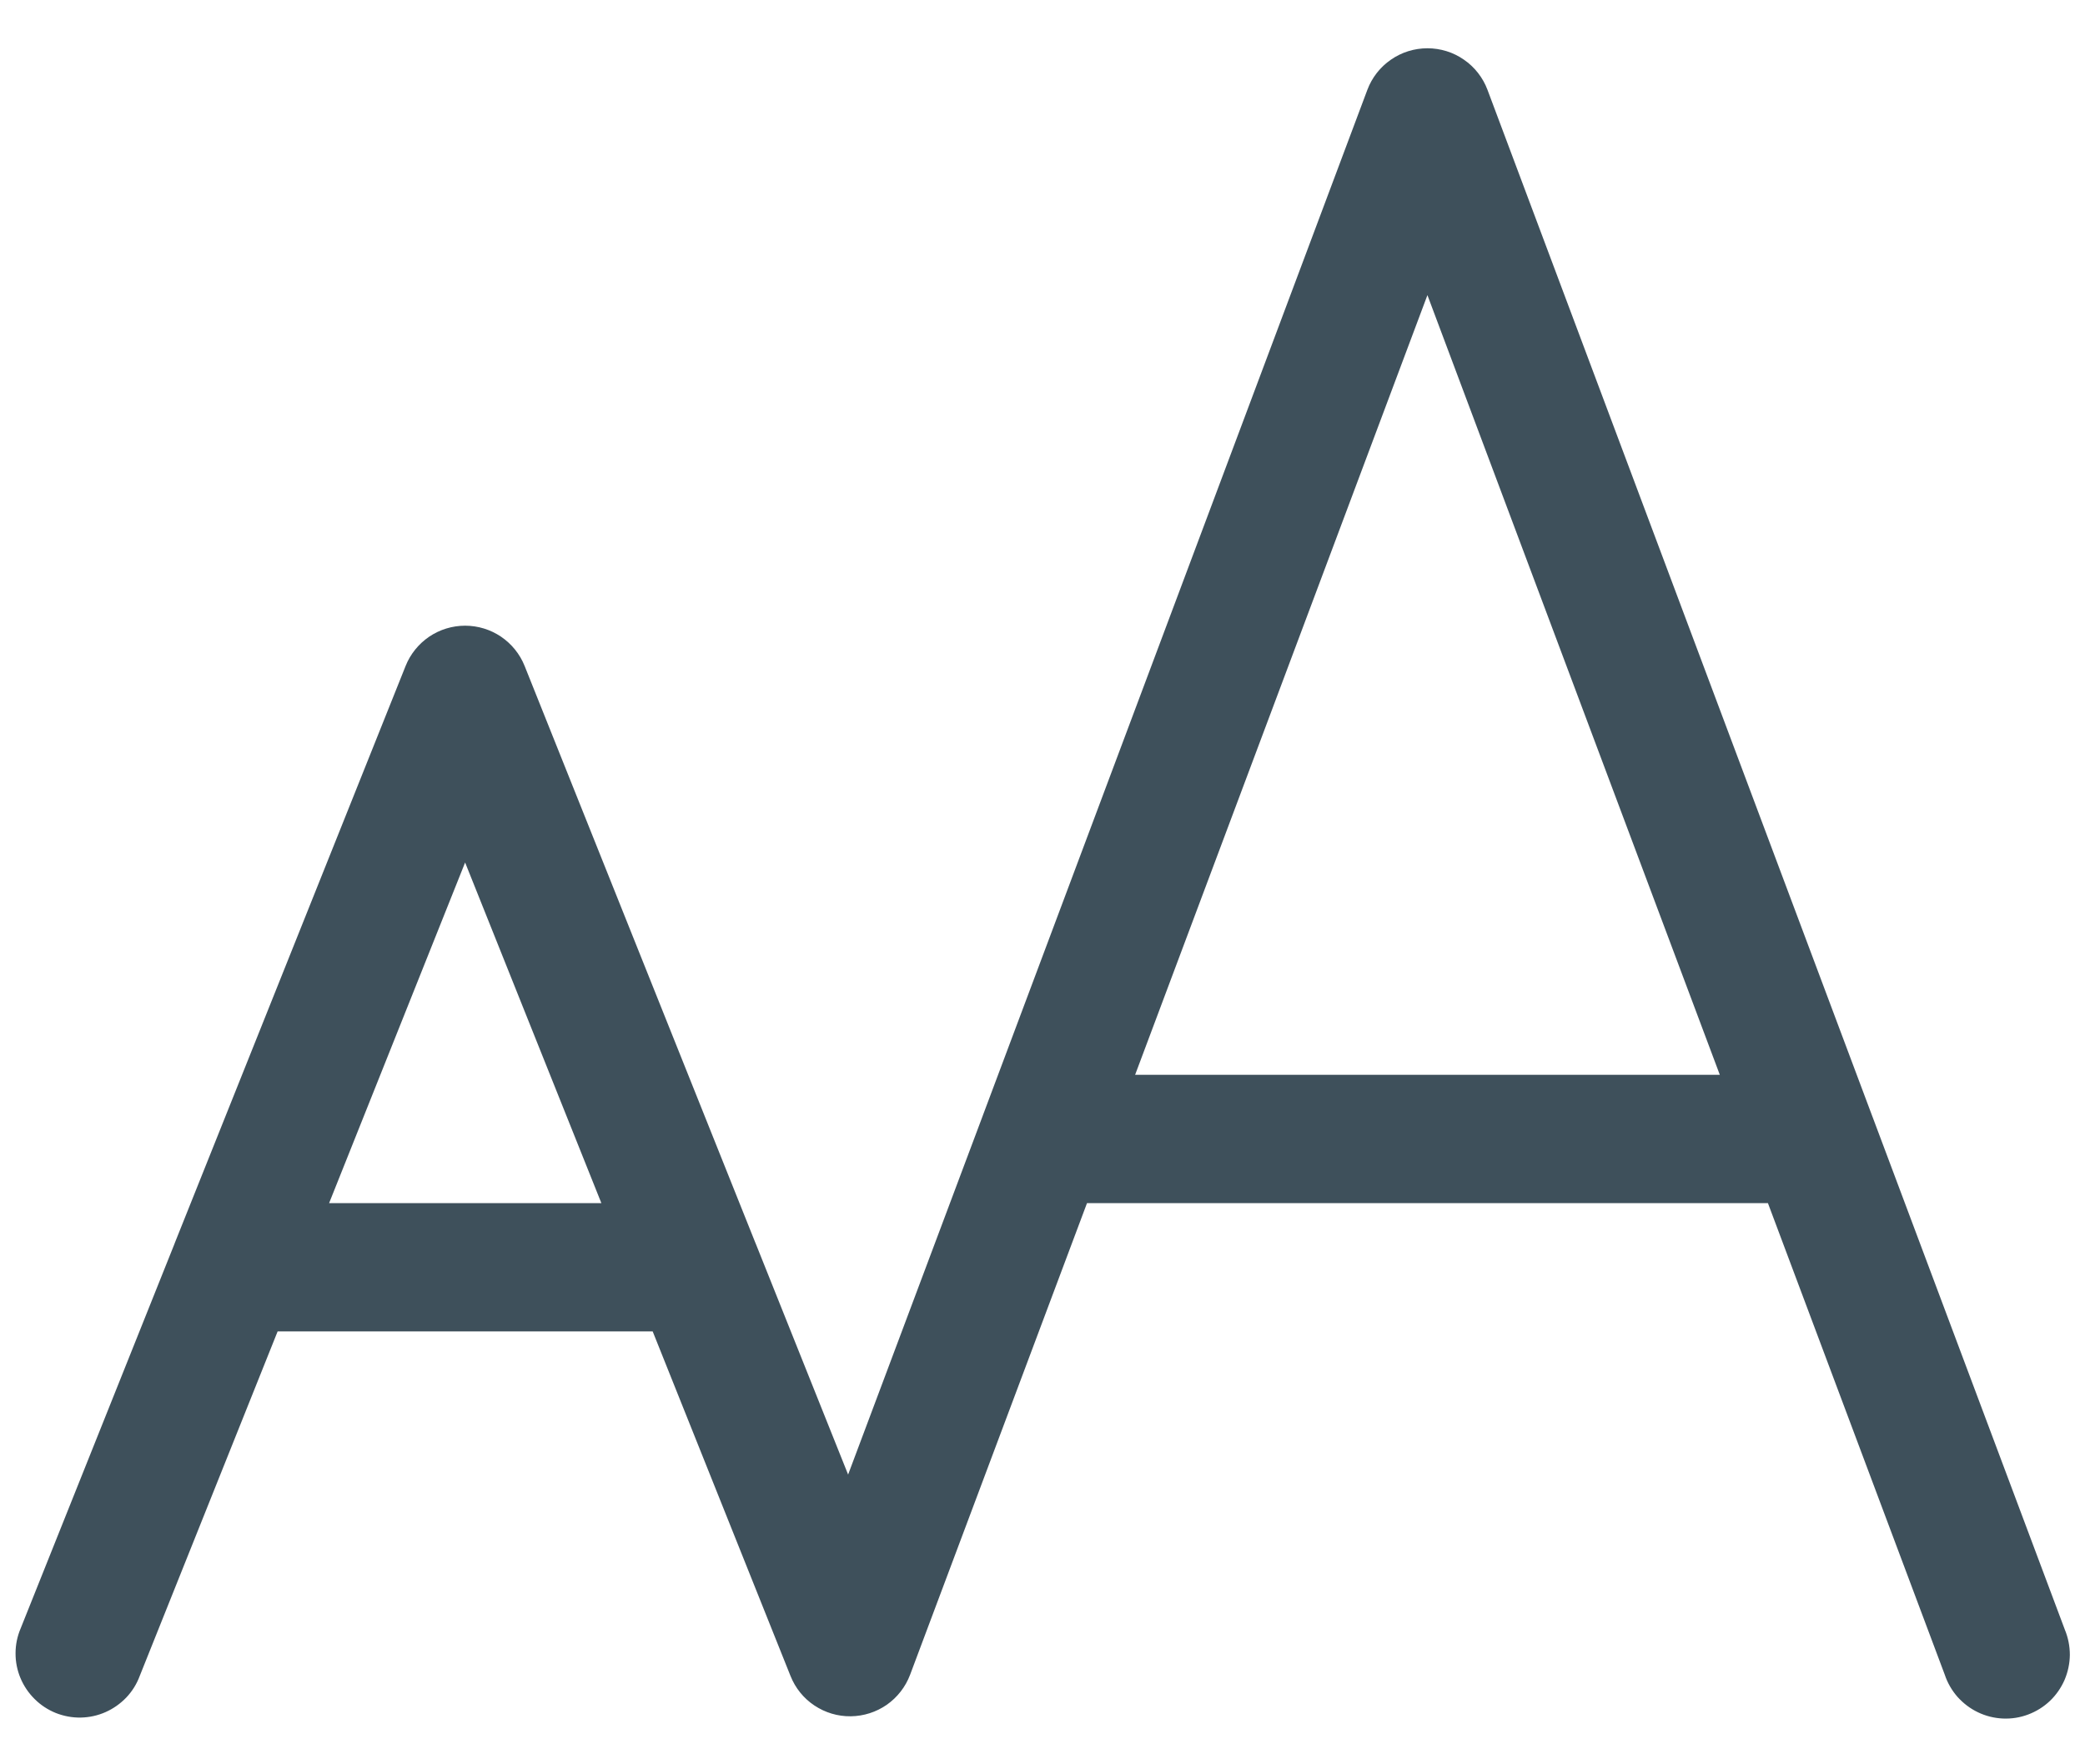 <svg width="26" height="22" viewBox="0 0 26 22" fill="none" xmlns="http://www.w3.org/2000/svg">
<path d="M17.8 0.602C17.963 0.602 18.122 0.651 18.255 0.744C18.389 0.836 18.492 0.968 18.549 1.12L23.342 13.904C23.347 13.915 23.351 13.926 23.355 13.938L25.749 20.322C25.79 20.421 25.811 20.527 25.811 20.635C25.81 20.743 25.787 20.849 25.745 20.948C25.702 21.046 25.64 21.136 25.562 21.21C25.484 21.284 25.392 21.341 25.291 21.379C25.19 21.417 25.083 21.434 24.975 21.429C24.868 21.424 24.762 21.398 24.665 21.351C24.568 21.305 24.482 21.239 24.41 21.159C24.339 21.078 24.285 20.984 24.251 20.882L22.046 15.002H13.555L11.349 20.883C11.292 21.034 11.191 21.164 11.059 21.257C10.927 21.349 10.77 21.399 10.609 21.401C10.447 21.403 10.29 21.356 10.155 21.266C10.021 21.177 9.918 21.049 9.858 20.899L8.139 16.602H3.462L1.742 20.899C1.705 20.999 1.648 21.09 1.575 21.167C1.501 21.244 1.413 21.306 1.316 21.349C1.219 21.392 1.114 21.415 1.007 21.417C0.901 21.419 0.795 21.399 0.696 21.36C0.597 21.32 0.507 21.261 0.432 21.186C0.356 21.111 0.296 21.022 0.255 20.924C0.214 20.826 0.193 20.72 0.194 20.614C0.194 20.507 0.216 20.402 0.258 20.304L2.171 15.522C2.175 15.51 2.18 15.499 2.184 15.488L5.058 8.304C5.117 8.156 5.22 8.029 5.352 7.939C5.484 7.85 5.64 7.802 5.8 7.802C5.96 7.802 6.116 7.85 6.248 7.939C6.38 8.029 6.483 8.156 6.542 8.304L9.416 15.488C9.421 15.499 9.426 15.51 9.43 15.522L10.576 18.387L12.245 13.939C12.249 13.927 12.253 13.916 12.258 13.904L17.051 1.12C17.108 0.968 17.211 0.836 17.345 0.744C17.479 0.651 17.637 0.602 17.8 0.602ZM14.155 13.402H21.446L17.8 3.68L14.155 13.402ZM7.499 15.002L5.8 10.755L4.104 15.002H7.501H7.499Z" fill="#3E505B"/>
</svg>

